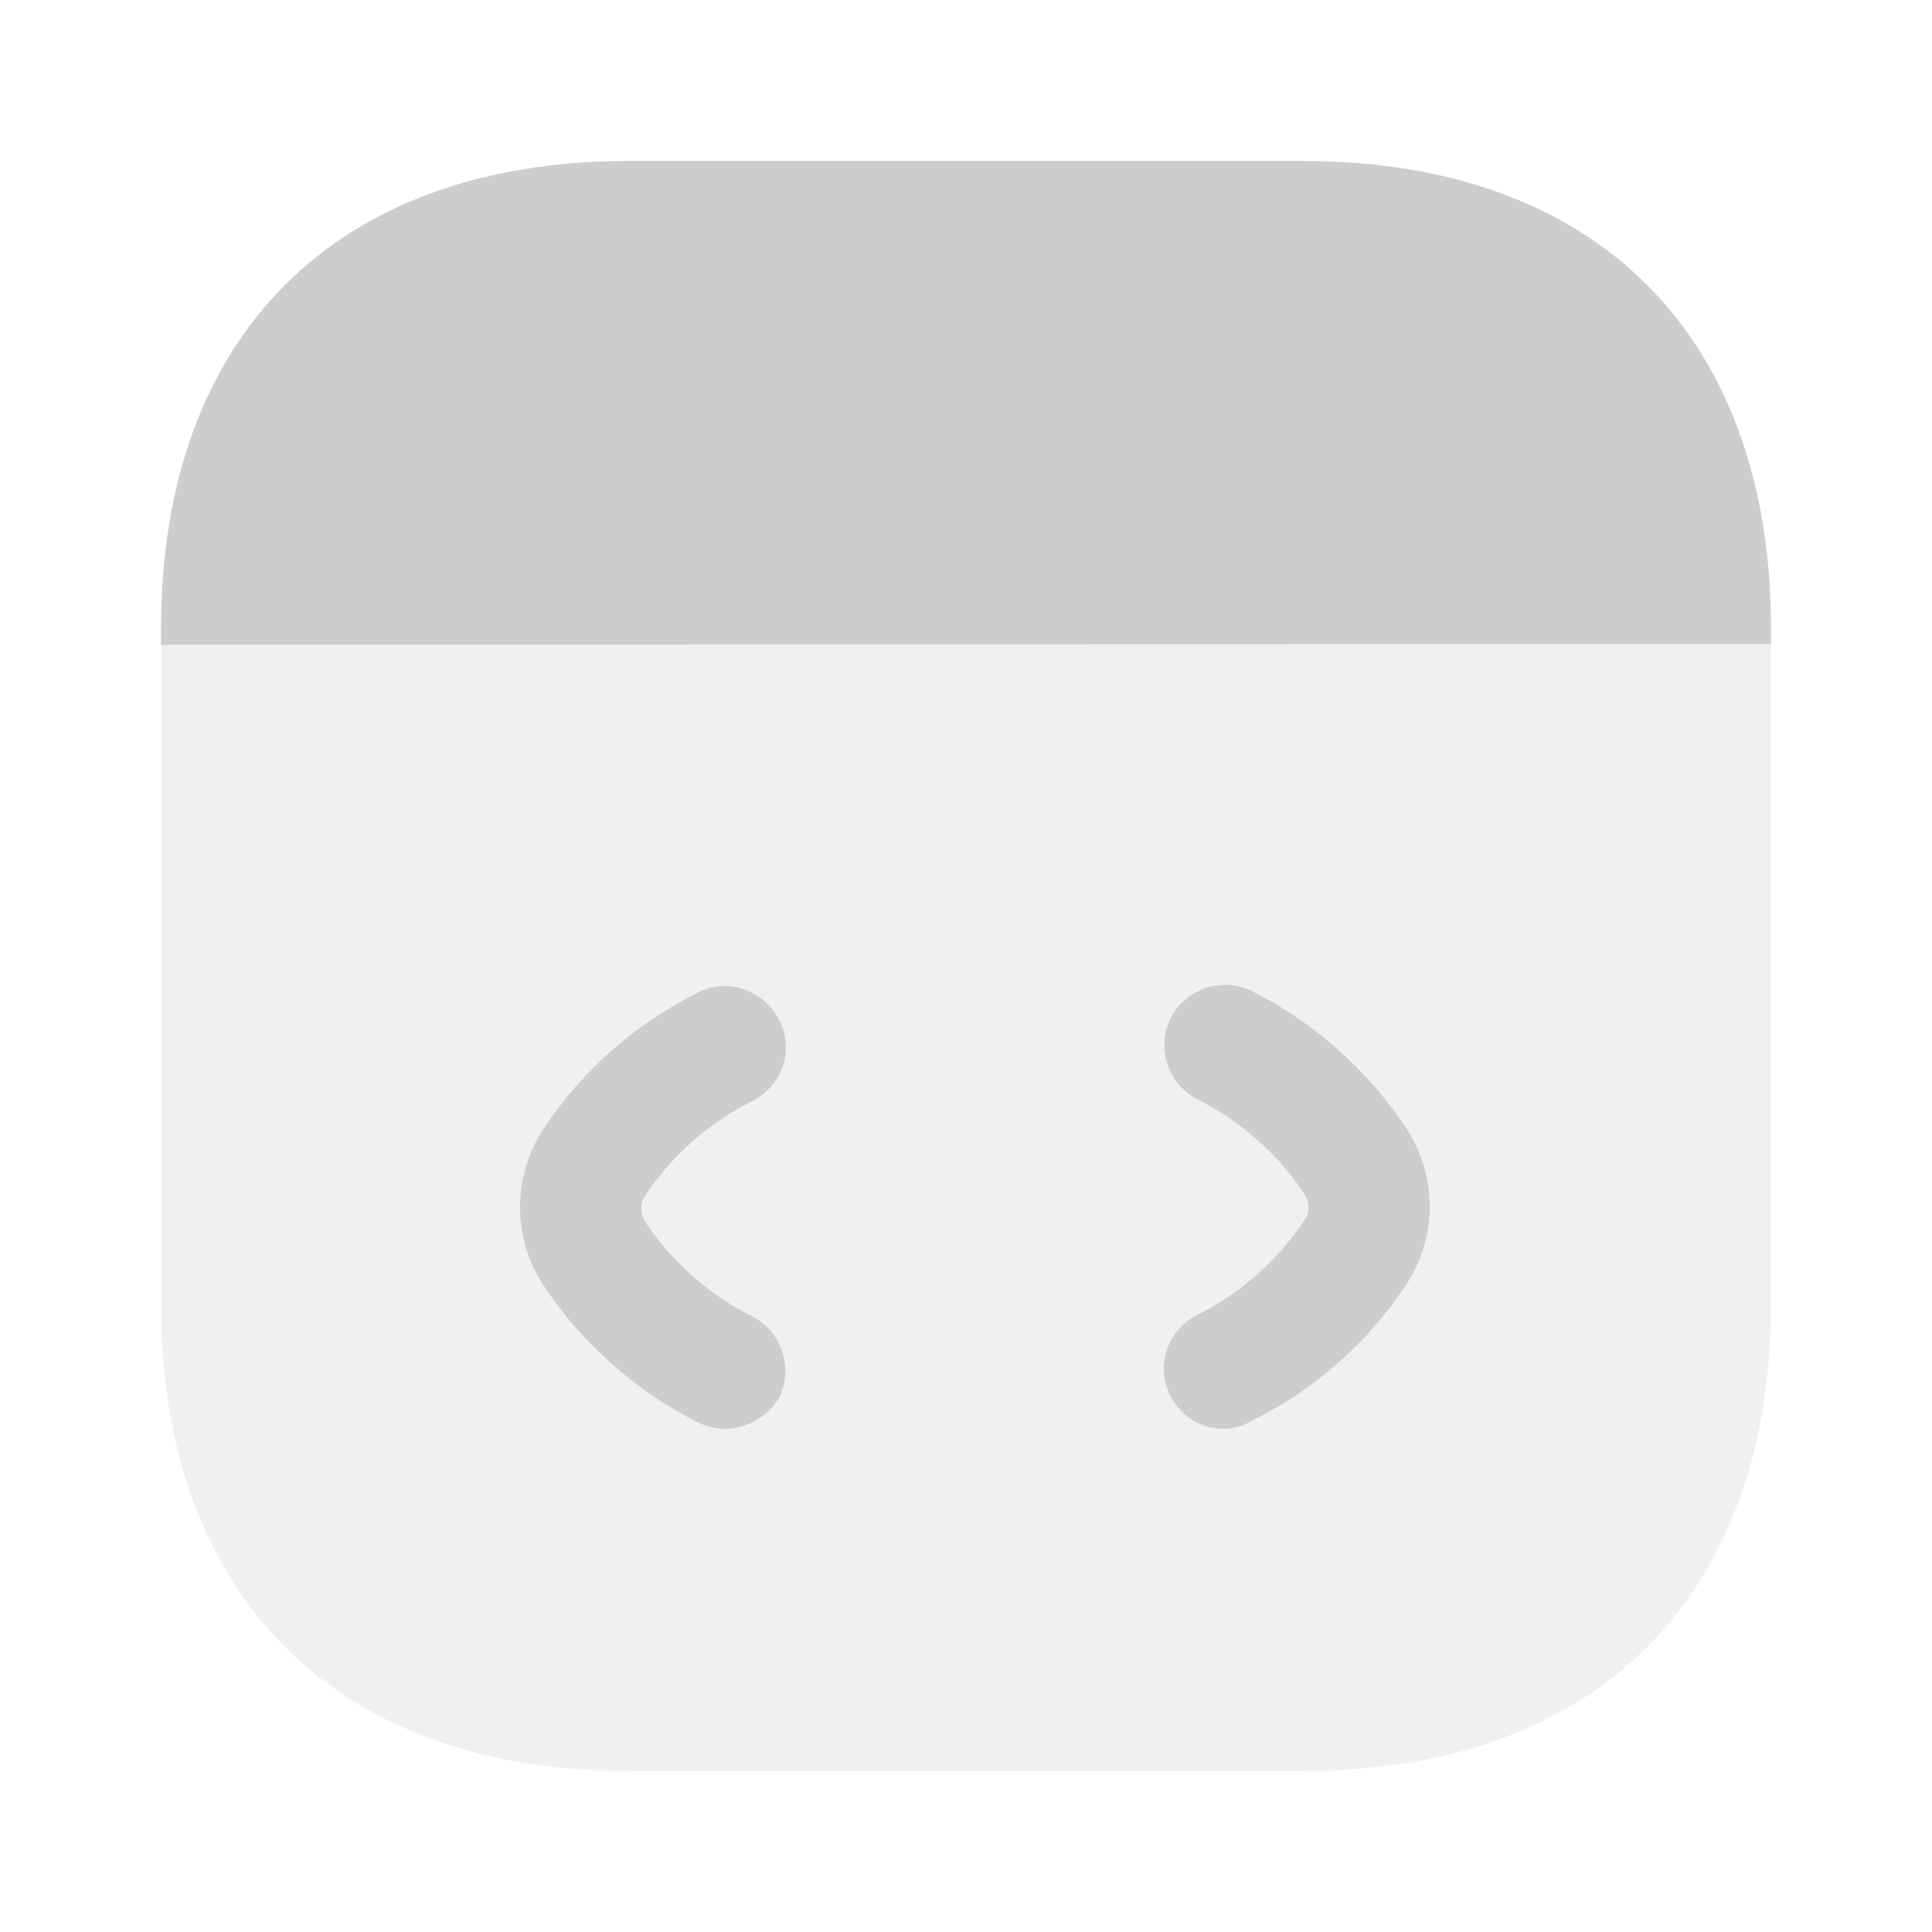 <svg width="64" height="64" viewBox="0 0 64 64" fill="none" xmlns="http://www.w3.org/2000/svg">
<path opacity="0.3" d="M58.667 21.333V43.173C58.667 52.88 52.88 58.666 43.173 58.666H20.827C11.12 58.666 5.333 52.88 5.333 43.173V21.36L58.667 21.333Z" fill="#CDCDCD"/>
<path d="M24 47.334C23.707 47.334 23.387 47.254 23.12 47.12C21.063 46.081 19.309 44.529 18.027 42.614C17.505 41.837 17.227 40.923 17.227 39.987C17.227 39.052 17.505 38.138 18.027 37.361C19.302 35.446 21.058 33.901 23.12 32.881C24.107 32.374 25.307 32.801 25.813 33.787C26.32 34.774 25.92 35.974 24.907 36.481C23.47 37.202 22.247 38.286 21.36 39.627C21.2 39.867 21.2 40.187 21.36 40.454C22.247 41.794 23.47 42.879 24.907 43.6C25.38 43.842 25.739 44.259 25.909 44.763C26.078 45.266 26.044 45.816 25.813 46.294C25.625 46.608 25.36 46.868 25.042 47.05C24.725 47.233 24.366 47.33 24 47.334ZM40.56 47.334C39.813 47.334 39.12 46.934 38.773 46.24C38.267 45.254 38.667 44.053 39.68 43.547C41.117 42.826 42.34 41.741 43.227 40.4C43.387 40.16 43.387 39.84 43.227 39.574C42.34 38.233 41.117 37.148 39.68 36.427C39.207 36.185 38.847 35.768 38.678 35.265C38.508 34.761 38.542 34.212 38.773 33.733C39.015 33.26 39.432 32.901 39.935 32.731C40.439 32.562 40.989 32.596 41.467 32.827C43.524 33.866 45.278 35.419 46.56 37.334C47.082 38.111 47.36 39.025 47.36 39.961C47.36 40.896 47.082 41.81 46.56 42.587C45.285 44.502 43.529 46.047 41.467 47.067C41.147 47.253 40.853 47.334 40.56 47.334ZM58.667 20.826V21.333L5.334 21.36V20.826C5.334 11.12 11.12 5.333 20.827 5.333H43.173C52.88 5.333 58.667 11.12 58.667 20.826Z" fill="#CDCDCD"/>
</svg>
